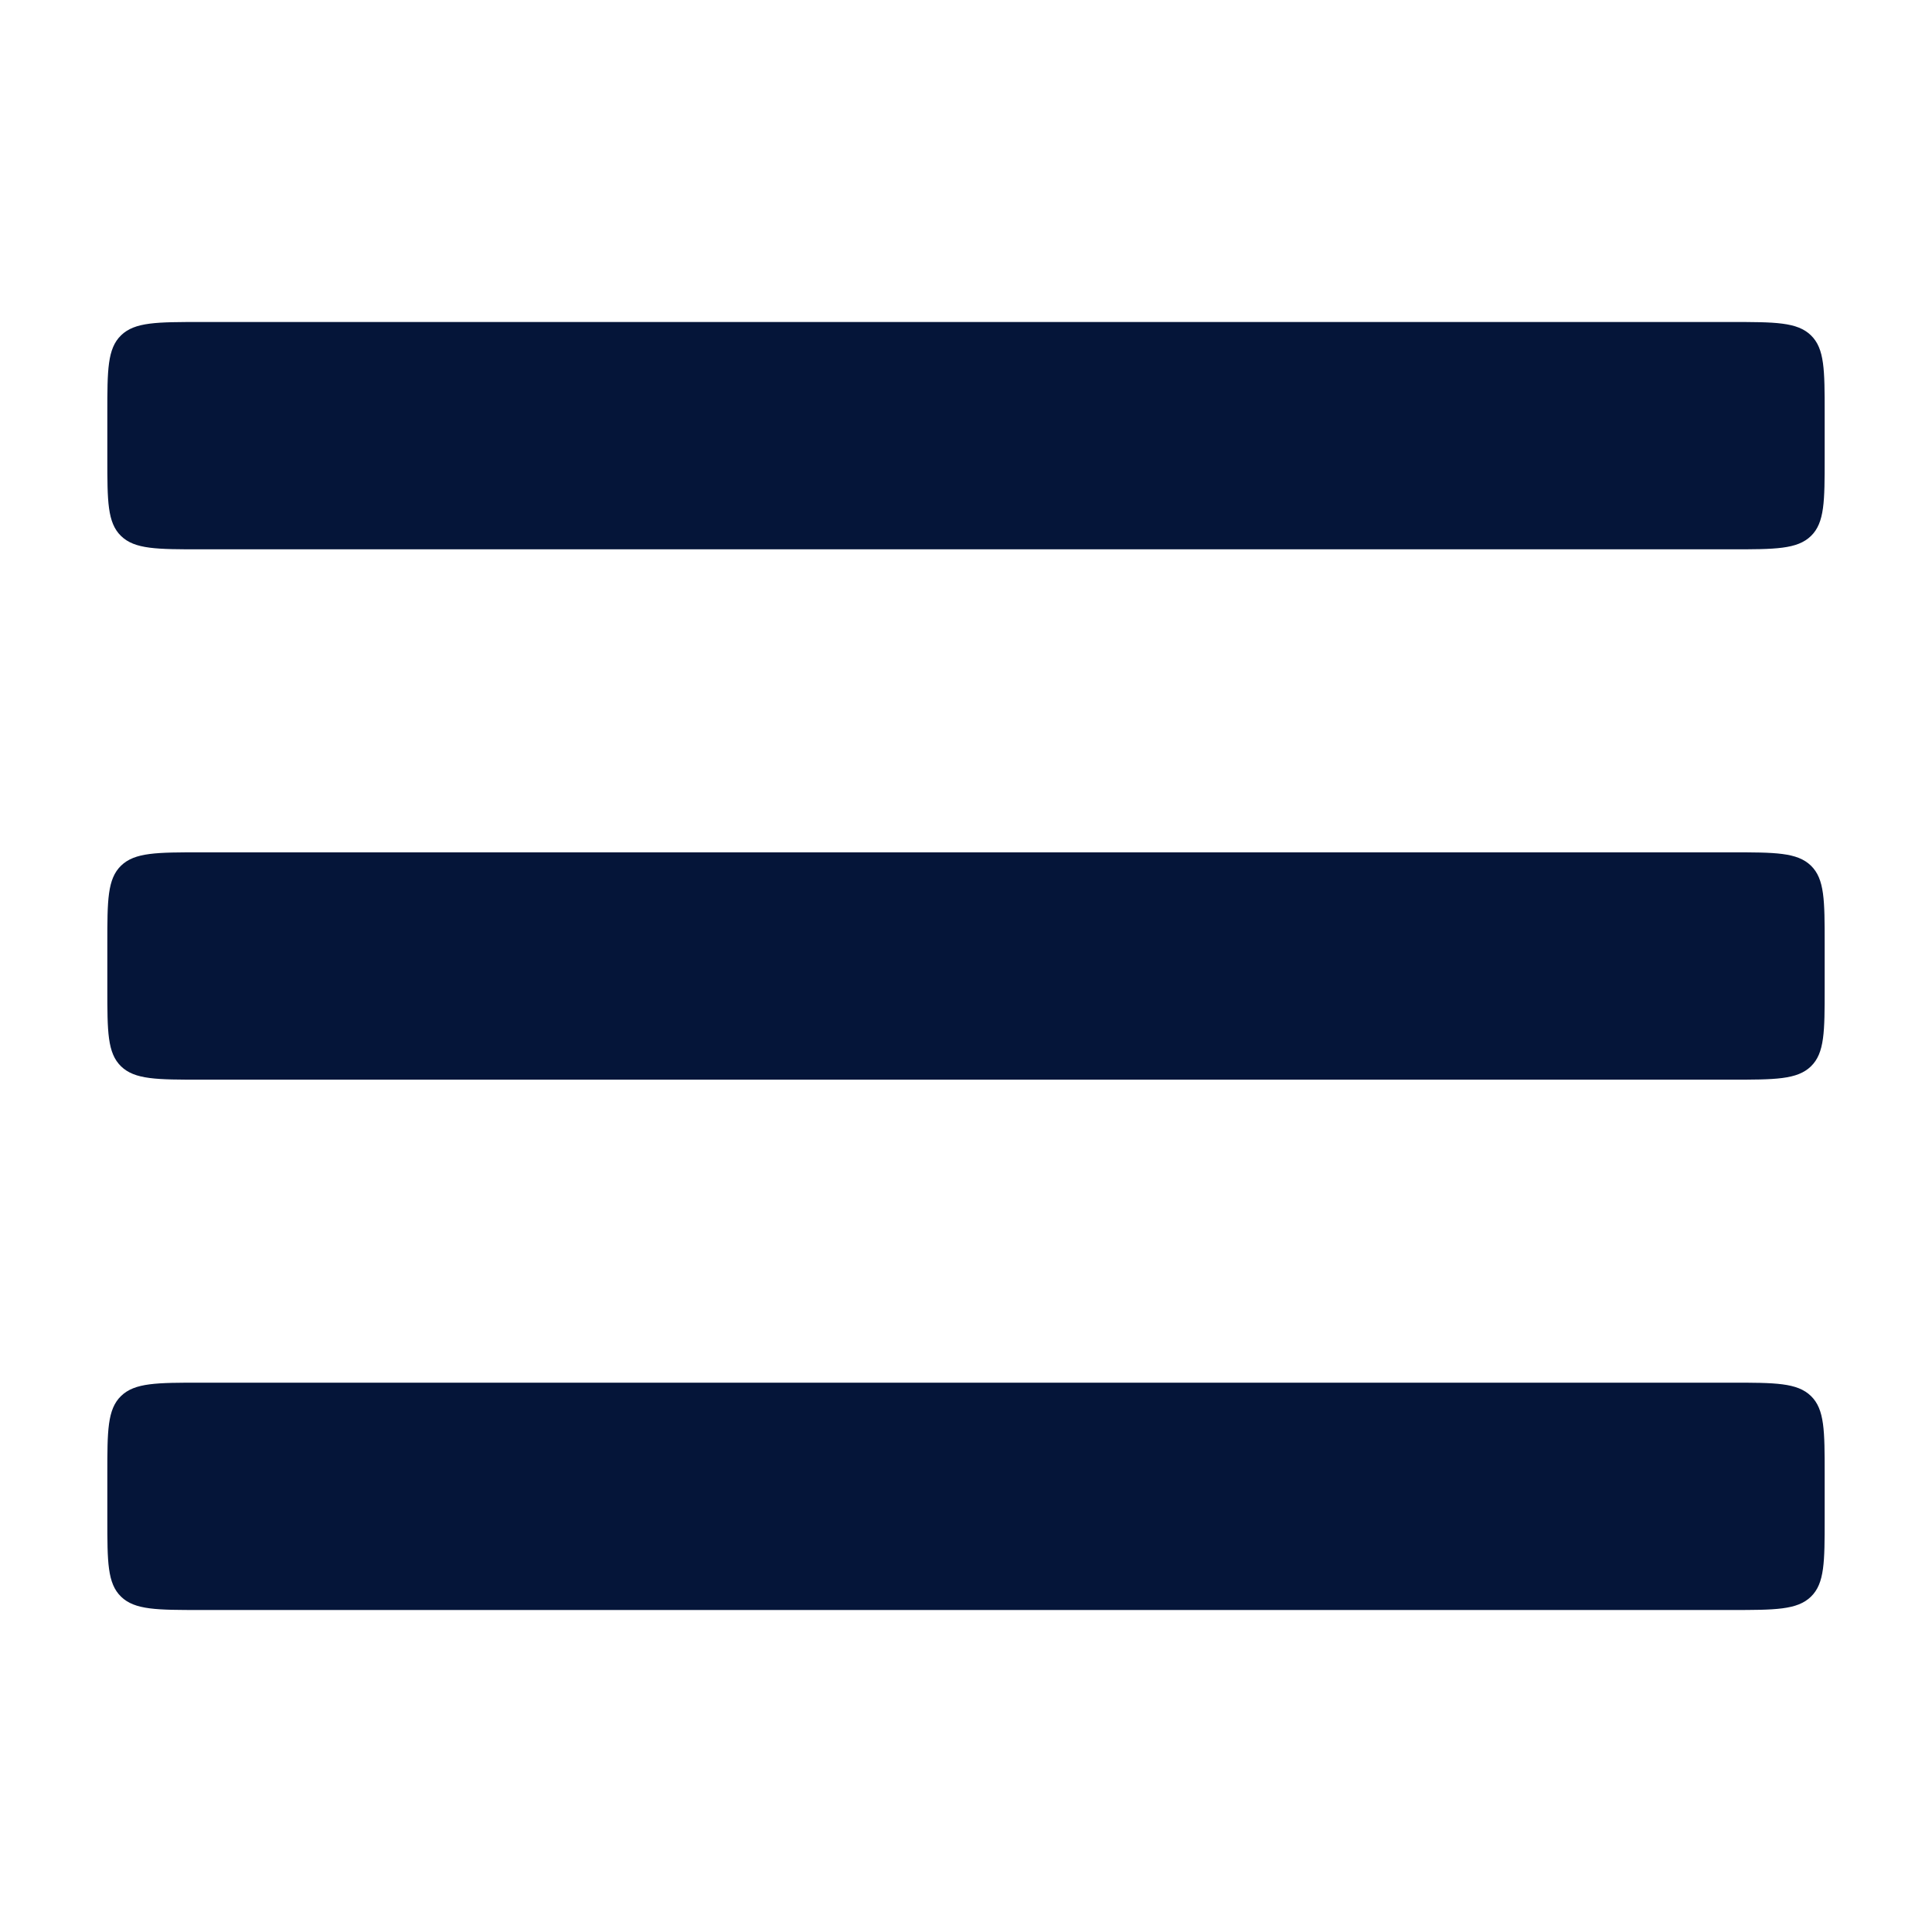 <svg width="18" height="18" viewBox="0 0 18 18" fill="none" xmlns="http://www.w3.org/2000/svg">
<path d="M1.128 3.124C1 3.248 1 3.448 1 3.847V4.271C1 4.67 1 4.87 1.128 4.994C1.256 5.118 1.461 5.118 1.873 5.118H16.127C16.539 5.118 16.744 5.118 16.872 4.994C17 4.87 17 4.67 17 4.271V3.847C17 3.448 17 3.248 16.872 3.124C16.744 3 16.539 3 16.127 3H1.873C1.461 3 1.256 3 1.128 3.124Z" fill="#051539"/>
<path d="M1 8.788C1 8.389 1 8.189 1.128 8.065C1.256 7.941 1.461 7.941 1.873 7.941H16.127C16.539 7.941 16.744 7.941 16.872 8.065C17 8.189 17 8.389 17 8.788V9.212C17 9.611 17 9.811 16.872 9.935C16.744 10.059 16.539 10.059 16.127 10.059H1.873C1.461 10.059 1.256 10.059 1.128 9.935C1 9.811 1 9.611 1 9.212V8.788Z" fill="#051539"/>
<path d="M1 13.729C1 13.33 1 13.13 1.128 13.006C1.256 12.882 1.461 12.882 1.873 12.882H16.127C16.539 12.882 16.744 12.882 16.872 13.006C17 13.13 17 13.33 17 13.729V14.153C17 14.552 17 14.752 16.872 14.876C16.744 15 16.539 15 16.127 15H1.873C1.461 15 1.256 15 1.128 14.876C1 14.752 1 14.552 1 14.153V13.729Z" fill="#051539"/>
</svg>
